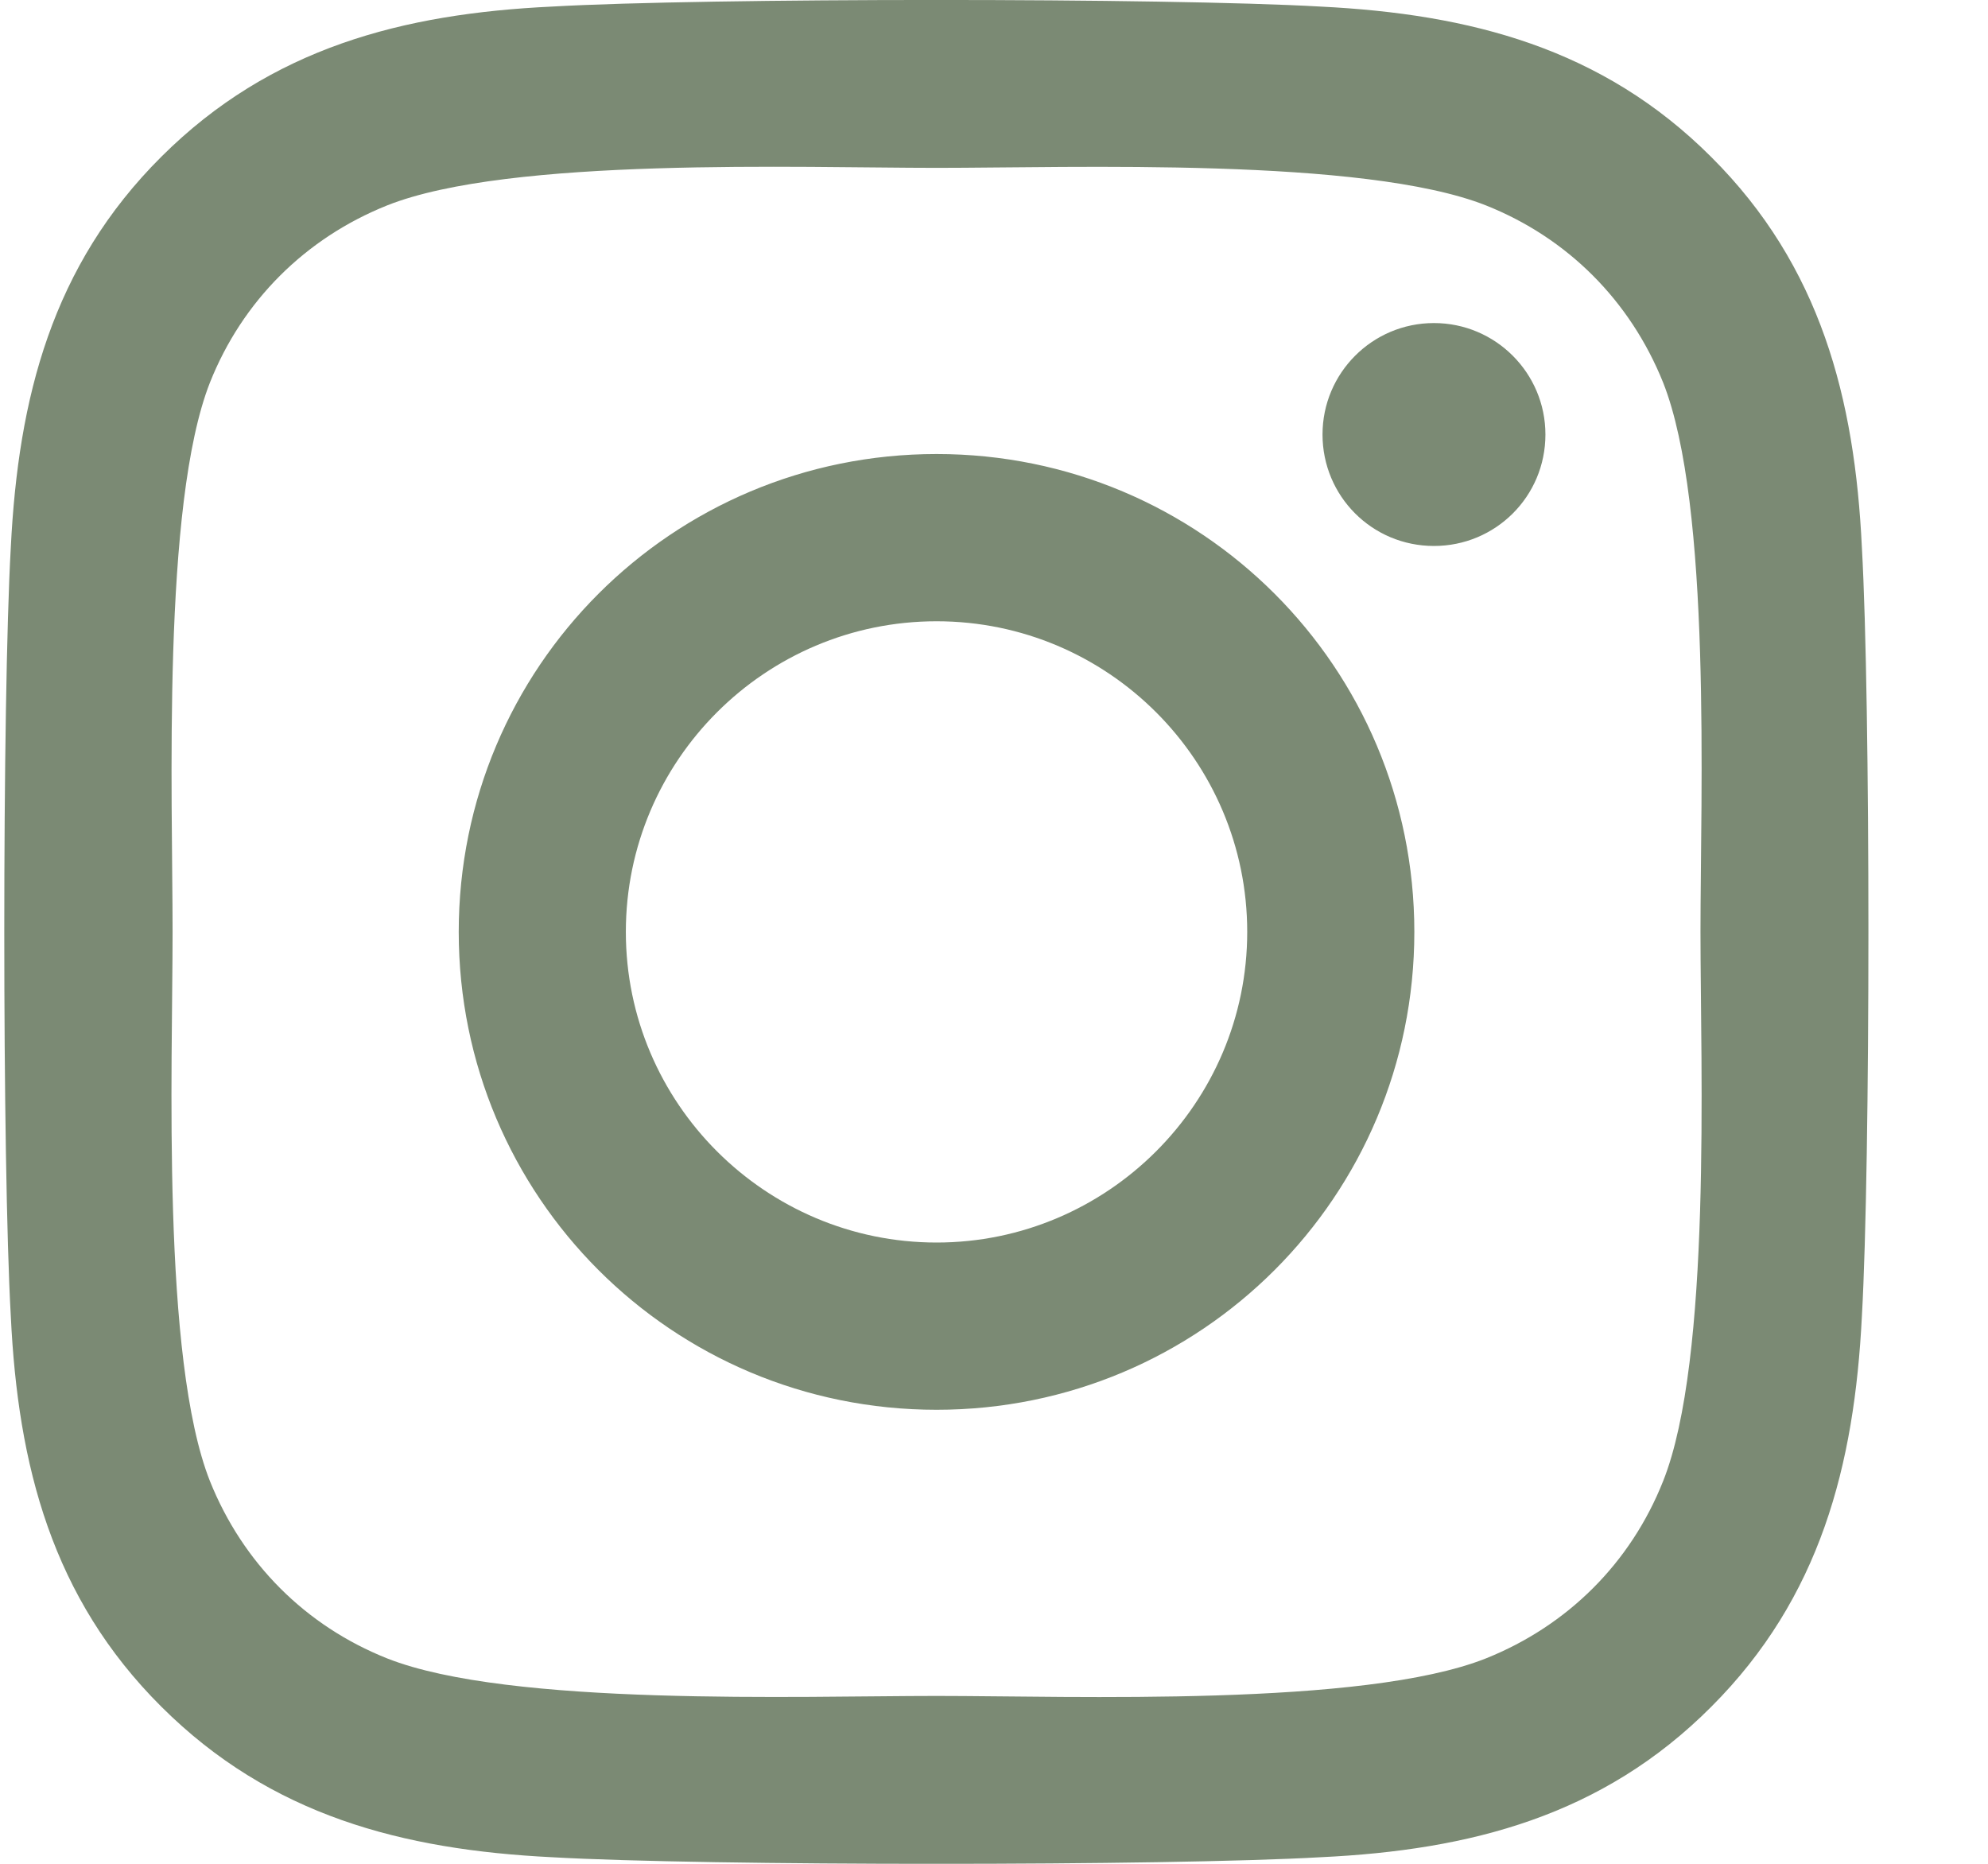 <svg width="16" height="15" viewBox="0 0 16 15" fill="none" xmlns="http://www.w3.org/2000/svg">
<path d="M7.538 3.654C5.409 3.654 3.692 5.371 3.692 7.5C3.692 9.629 5.409 11.346 7.538 11.346C9.666 11.346 11.383 9.629 11.383 7.5C11.383 5.371 9.666 3.654 7.538 3.654ZM7.538 10C6.162 10 5.037 8.879 5.037 7.5C5.037 6.121 6.159 5 7.538 5C8.917 5 10.038 6.121 10.038 7.5C10.038 8.879 8.913 10 7.538 10ZM12.438 3.497C12.438 3.996 12.036 4.394 11.541 4.394C11.042 4.394 10.644 3.992 10.644 3.497C10.644 3.002 11.045 2.6 11.541 2.6C12.036 2.6 12.438 3.002 12.438 3.497ZM14.985 4.407C14.928 3.206 14.653 2.141 13.773 1.264C12.896 0.387 11.832 0.113 10.63 0.053C9.392 -0.018 5.68 -0.018 4.441 0.053C3.243 0.11 2.179 0.384 1.299 1.261C0.418 2.138 0.147 3.202 0.087 4.404C0.017 5.642 0.017 9.354 0.087 10.593C0.144 11.794 0.418 12.859 1.299 13.736C2.179 14.613 3.24 14.887 4.441 14.947C5.68 15.018 9.392 15.018 10.63 14.947C11.832 14.89 12.896 14.616 13.773 13.736C14.65 12.859 14.925 11.794 14.985 10.593C15.055 9.354 15.055 5.646 14.985 4.407ZM13.385 11.921C13.124 12.578 12.618 13.083 11.959 13.347C10.972 13.739 8.629 13.649 7.538 13.649C6.446 13.649 4.1 13.736 3.116 13.347C2.46 13.086 1.955 12.581 1.69 11.921C1.299 10.934 1.389 8.591 1.389 7.5C1.389 6.409 1.302 4.063 1.69 3.078C1.951 2.422 2.457 1.917 3.116 1.653C4.103 1.261 6.446 1.351 7.538 1.351C8.629 1.351 10.975 1.264 11.959 1.653C12.615 1.914 13.12 2.419 13.385 3.078C13.777 4.066 13.686 6.409 13.686 7.5C13.686 8.591 13.777 10.938 13.385 11.921Z" fill="#7B8A74"/>
</svg>
